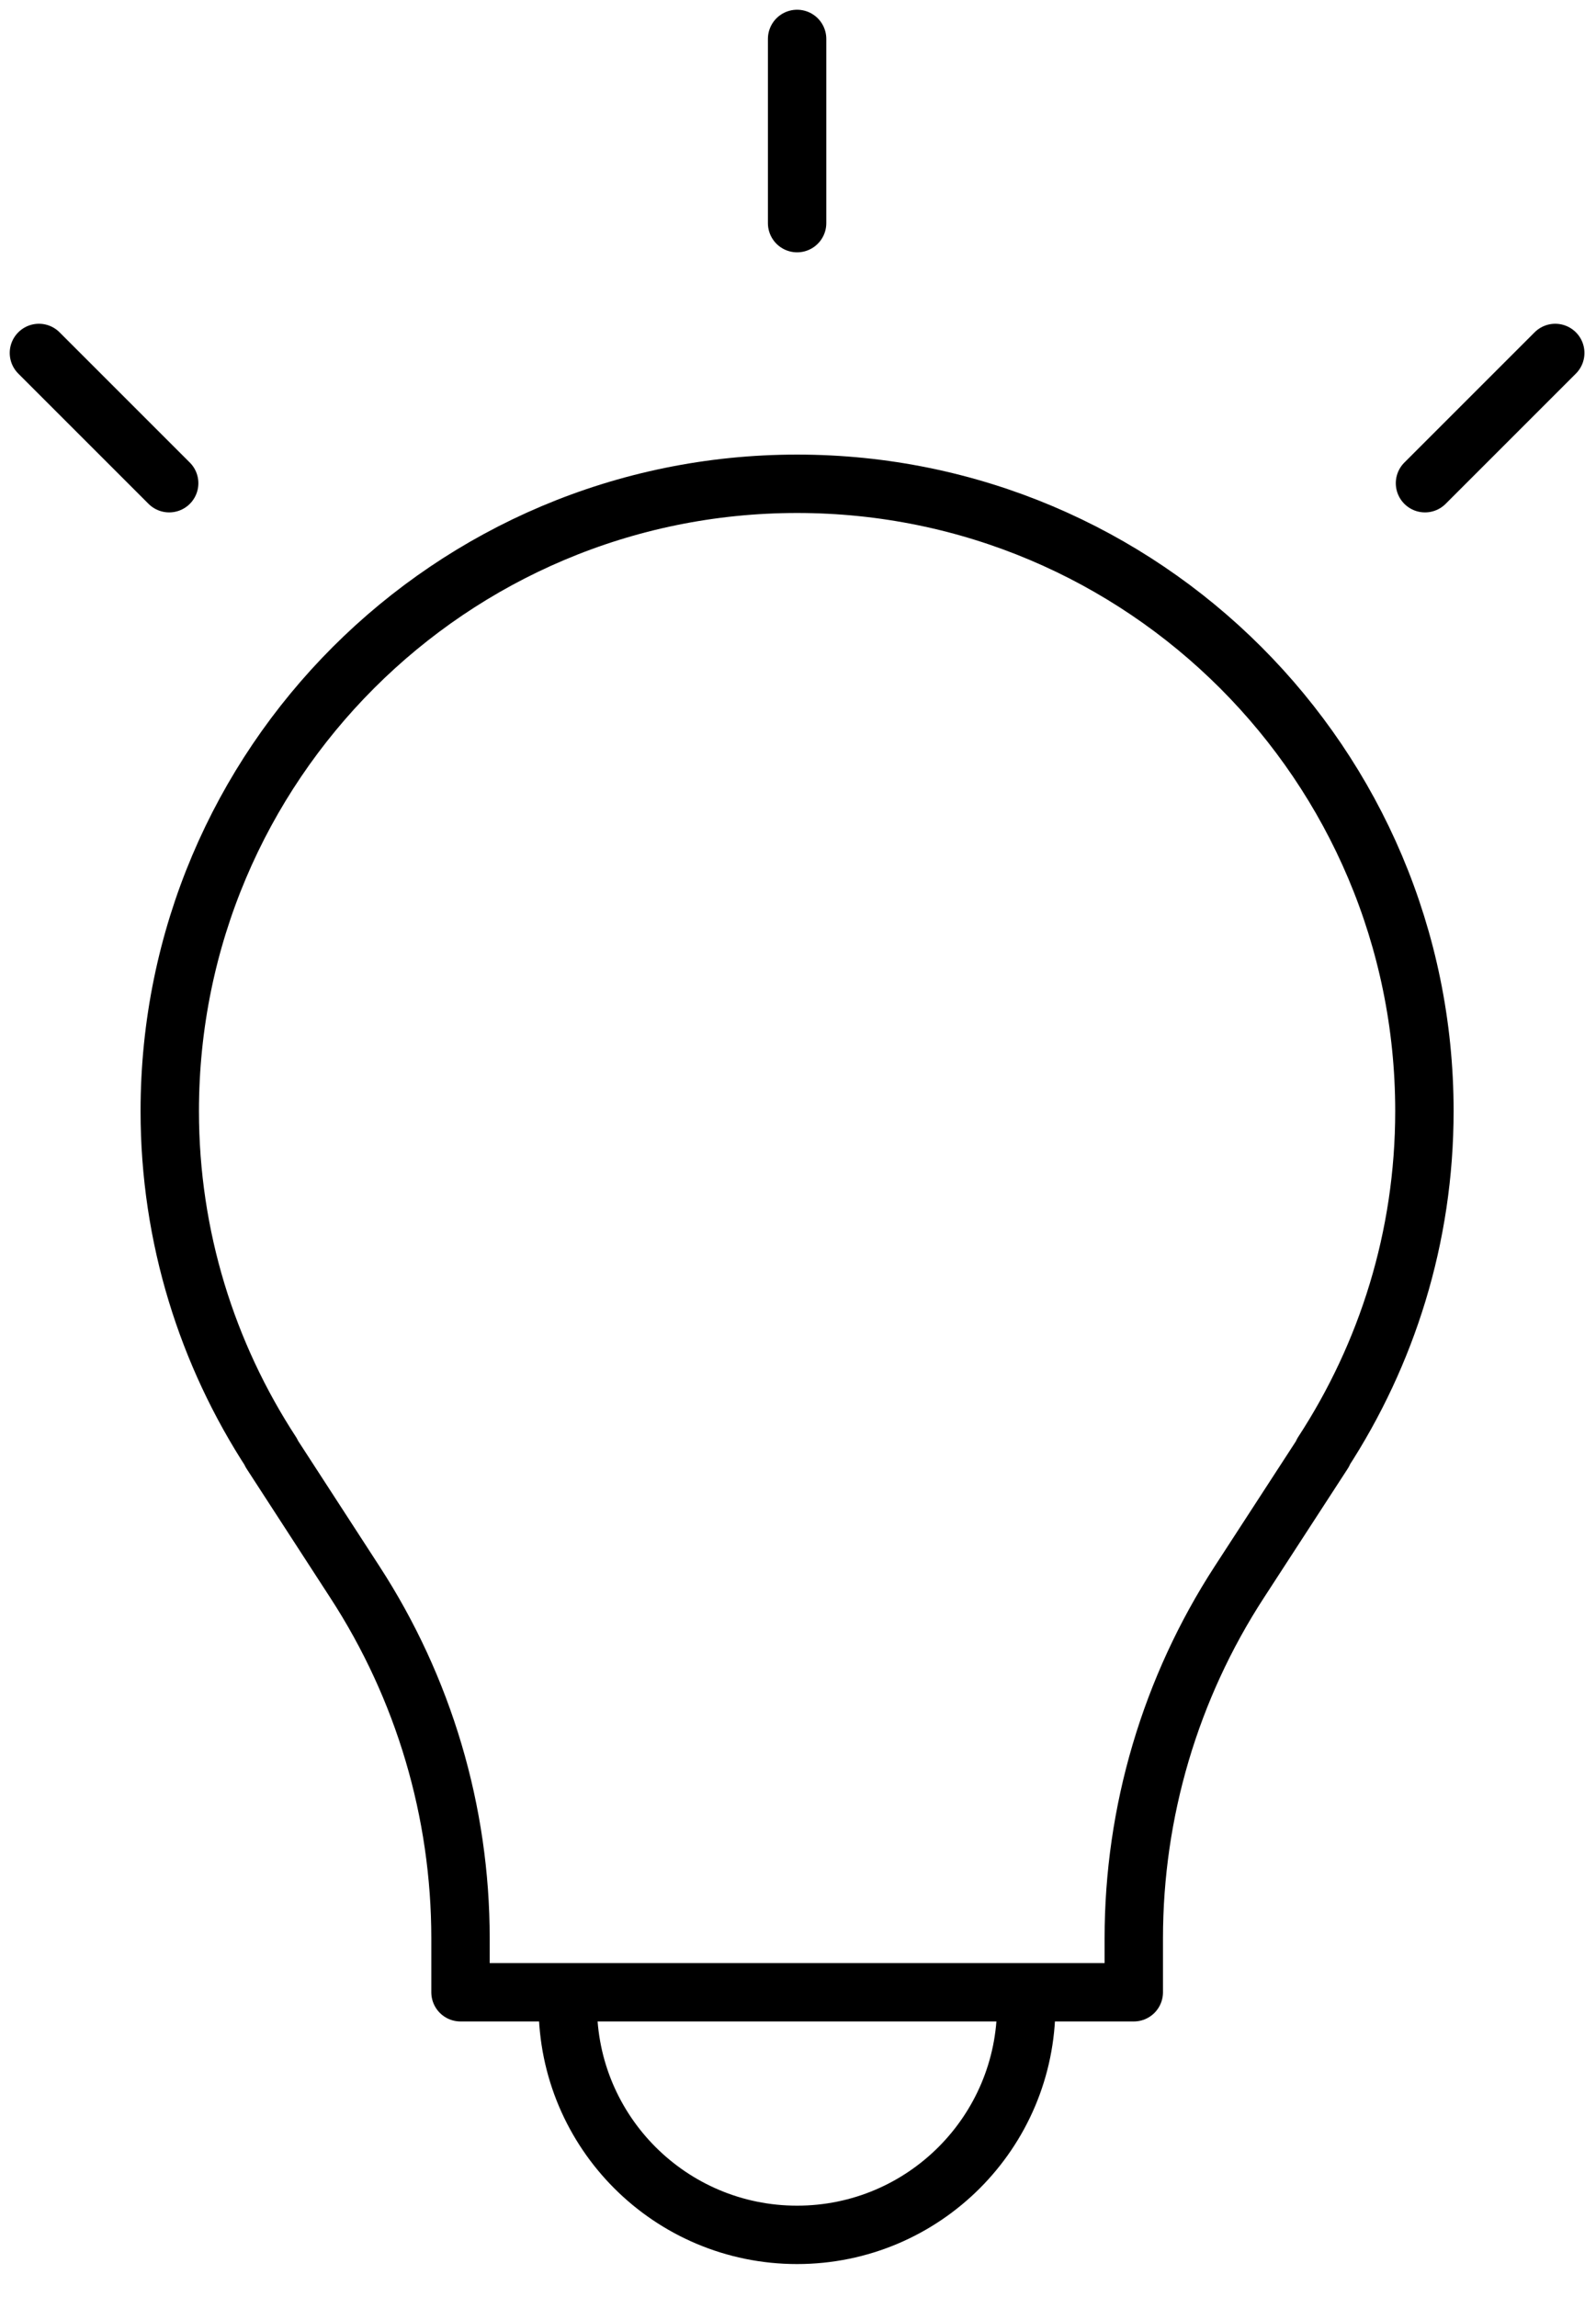 <?xml version="1.0" encoding="UTF-8"?>
<svg width="41px" height="59px" viewBox="0 0 41 59" version="1.1" xmlns="http://www.w3.org/2000/svg" xmlns:xlink="http://www.w3.org/1999/xlink">
    <!-- Generator: Sketch 62 (91390) - https://sketch.com -->
    <title>Group 9</title>
    <desc>Created with Sketch.</desc>
    <g id="desktop" stroke="none" stroke-width="1" fill="none" fill-rule="evenodd" stroke-linejoin="round">
        <g id="desktop---homepage" transform="translate(-30, -6039)" stroke="#000000" stroke-width="1.5">
            <g id="Group-9" transform="translate(31, 6040)">
                <path d="M35.592,27.543 C35.592,18.643 28.376,11.428 19.477,11.428 C10.577,11.428 3.361,18.643 3.361,27.543 C3.361,30.783 4.326,33.793 5.973,36.32 L5.963,36.32 L8.118,39.643 C9.888,42.367 10.83,45.545 10.83,48.793 L10.83,50.179 L28.126,50.179 L28.126,48.793 C28.126,45.545 29.066,42.367 30.835,39.643 L32.993,36.32 L32.98,36.32 C34.627,33.793 35.592,30.783 35.592,27.543 Z" id="Stroke-1"></path>
                <path d="M13.586,50.18 L13.586,50.521 C13.586,53.774 16.223,56.411 19.476,56.411 C22.727,56.411 25.363,53.774 25.363,50.521 L25.363,50.18" id="Stroke-3"></path>
                <line x1="3.346" y1="11.413" x2="-1.77635684e-13" y2="8.067" id="Stroke-5" stroke-linecap="round"></line>
                <line x1="19.477" y1="4.732" x2="19.477" y2="9.09494702e-13" id="Stroke-8" stroke-linecap="round"></line>
                <line x1="35.607" y1="11.413" x2="38.953" y2="8.067" id="Stroke-9" stroke-linecap="round"></line>
            </g>
        </g>
    </g>
</svg>